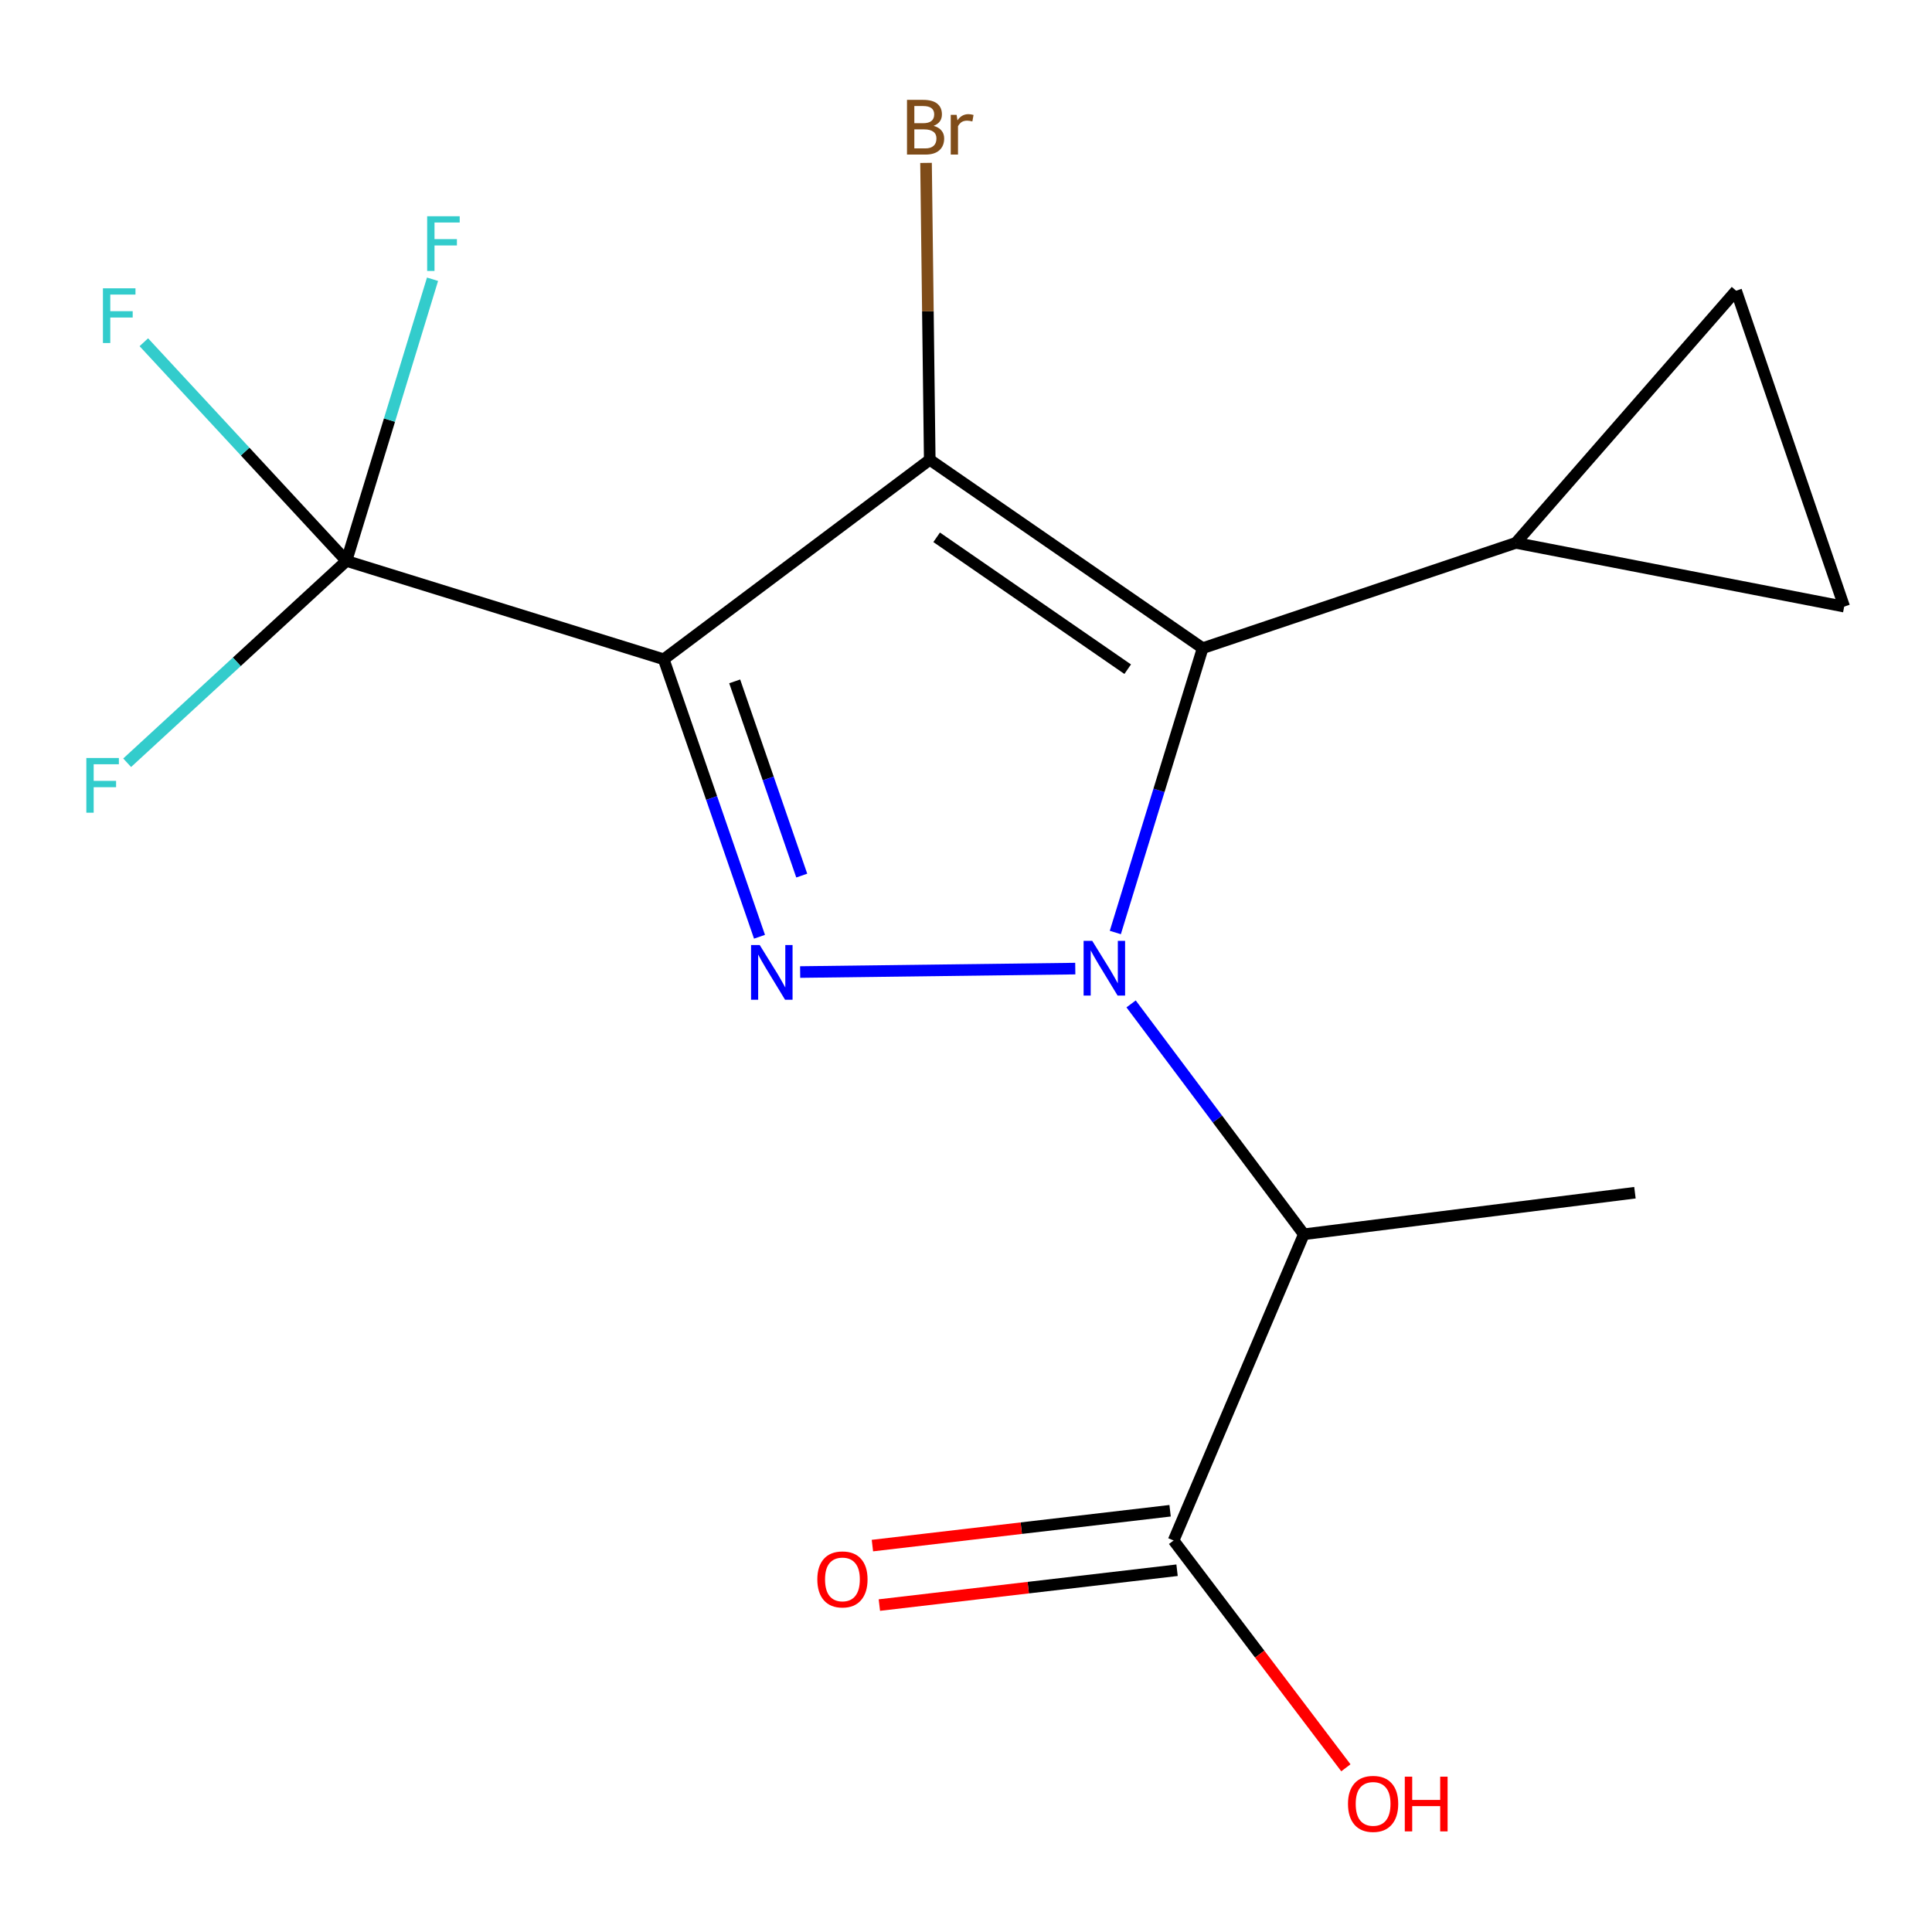 <?xml version='1.0' encoding='iso-8859-1'?>
<svg version='1.1' baseProfile='full'
              xmlns='http://www.w3.org/2000/svg'
                      xmlns:rdkit='http://www.rdkit.org/xml'
                      xmlns:xlink='http://www.w3.org/1999/xlink'
                  xml:space='preserve'
width='1000px' height='1000px' viewBox='0 0 1000 1000'>
<!-- END OF HEADER -->
<rect style='opacity:1.0;fill:#FFFFFF;stroke:none' width='1000' height='1000' x='0' y='0'> </rect>
<path class='bond-2' d='M 577.288,482.664 L 599.892,409.079' style='fill:none;fill-rule:evenodd;stroke:#0000FF;stroke-width:6px;stroke-linecap:butt;stroke-linejoin:miter;stroke-opacity:1' />
<path class='bond-2' d='M 599.892,409.079 L 622.495,335.493' style='fill:none;fill-rule:evenodd;stroke:#000000;stroke-width:6px;stroke-linecap:butt;stroke-linejoin:miter;stroke-opacity:1' />
<path class='bond-3' d='M 556.564,501.345 L 414.154,503.126' style='fill:none;fill-rule:evenodd;stroke:#0000FF;stroke-width:6px;stroke-linecap:butt;stroke-linejoin:miter;stroke-opacity:1' />
<path class='bond-4' d='M 585.453,519.619 L 630.158,579.237' style='fill:none;fill-rule:evenodd;stroke:#0000FF;stroke-width:6px;stroke-linecap:butt;stroke-linejoin:miter;stroke-opacity:1' />
<path class='bond-4' d='M 630.158,579.237 L 674.863,638.854' style='fill:none;fill-rule:evenodd;stroke:#000000;stroke-width:6px;stroke-linecap:butt;stroke-linejoin:miter;stroke-opacity:1' />
<path class='bond-0' d='M 343.536,341.245 L 368.327,413.054' style='fill:none;fill-rule:evenodd;stroke:#000000;stroke-width:6px;stroke-linecap:butt;stroke-linejoin:miter;stroke-opacity:1' />
<path class='bond-0' d='M 368.327,413.054 L 393.118,484.863' style='fill:none;fill-rule:evenodd;stroke:#0000FF;stroke-width:6px;stroke-linecap:butt;stroke-linejoin:miter;stroke-opacity:1' />
<path class='bond-0' d='M 380.274,352.672 L 397.628,402.938' style='fill:none;fill-rule:evenodd;stroke:#000000;stroke-width:6px;stroke-linecap:butt;stroke-linejoin:miter;stroke-opacity:1' />
<path class='bond-0' d='M 397.628,402.938 L 414.981,453.205' style='fill:none;fill-rule:evenodd;stroke:#0000FF;stroke-width:6px;stroke-linecap:butt;stroke-linejoin:miter;stroke-opacity:1' />
<path class='bond-5' d='M 343.536,341.245 L 179.319,290.323' style='fill:none;fill-rule:evenodd;stroke:#000000;stroke-width:6px;stroke-linecap:butt;stroke-linejoin:miter;stroke-opacity:1' />
<path class='bond-17' d='M 343.536,341.245 L 481.233,237.972' style='fill:none;fill-rule:evenodd;stroke:#000000;stroke-width:6px;stroke-linecap:butt;stroke-linejoin:miter;stroke-opacity:1' />
<path class='bond-1' d='M 481.233,237.972 L 622.495,335.493' style='fill:none;fill-rule:evenodd;stroke:#000000;stroke-width:6px;stroke-linecap:butt;stroke-linejoin:miter;stroke-opacity:1' />
<path class='bond-1' d='M 484.812,278.109 L 583.696,346.374' style='fill:none;fill-rule:evenodd;stroke:#000000;stroke-width:6px;stroke-linecap:butt;stroke-linejoin:miter;stroke-opacity:1' />
<path class='bond-10' d='M 481.233,237.972 L 480.273,161.143' style='fill:none;fill-rule:evenodd;stroke:#000000;stroke-width:6px;stroke-linecap:butt;stroke-linejoin:miter;stroke-opacity:1' />
<path class='bond-10' d='M 480.273,161.143 L 479.312,84.314' style='fill:none;fill-rule:evenodd;stroke:#7F4C19;stroke-width:6px;stroke-linecap:butt;stroke-linejoin:miter;stroke-opacity:1' />
<path class='bond-6' d='M 622.495,335.493 L 784.594,280.989' style='fill:none;fill-rule:evenodd;stroke:#000000;stroke-width:6px;stroke-linecap:butt;stroke-linejoin:miter;stroke-opacity:1' />
<path class='bond-7' d='M 674.863,638.854 L 607.444,797.353' style='fill:none;fill-rule:evenodd;stroke:#000000;stroke-width:6px;stroke-linecap:butt;stroke-linejoin:miter;stroke-opacity:1' />
<path class='bond-16' d='M 674.863,638.854 L 846.244,617.345' style='fill:none;fill-rule:evenodd;stroke:#000000;stroke-width:6px;stroke-linecap:butt;stroke-linejoin:miter;stroke-opacity:1' />
<path class='bond-12' d='M 179.319,290.323 L 126.884,233.734' style='fill:none;fill-rule:evenodd;stroke:#000000;stroke-width:6px;stroke-linecap:butt;stroke-linejoin:miter;stroke-opacity:1' />
<path class='bond-12' d='M 126.884,233.734 L 74.448,177.145' style='fill:none;fill-rule:evenodd;stroke:#33CCCC;stroke-width:6px;stroke-linecap:butt;stroke-linejoin:miter;stroke-opacity:1' />
<path class='bond-13' d='M 179.319,290.323 L 201.598,217.433' style='fill:none;fill-rule:evenodd;stroke:#000000;stroke-width:6px;stroke-linecap:butt;stroke-linejoin:miter;stroke-opacity:1' />
<path class='bond-13' d='M 201.598,217.433 L 223.878,144.542' style='fill:none;fill-rule:evenodd;stroke:#33CCCC;stroke-width:6px;stroke-linecap:butt;stroke-linejoin:miter;stroke-opacity:1' />
<path class='bond-14' d='M 179.319,290.323 L 122.568,342.56' style='fill:none;fill-rule:evenodd;stroke:#000000;stroke-width:6px;stroke-linecap:butt;stroke-linejoin:miter;stroke-opacity:1' />
<path class='bond-14' d='M 122.568,342.56 L 65.817,394.797' style='fill:none;fill-rule:evenodd;stroke:#33CCCC;stroke-width:6px;stroke-linecap:butt;stroke-linejoin:miter;stroke-opacity:1' />
<path class='bond-8' d='M 784.594,280.989 L 898.612,150.473' style='fill:none;fill-rule:evenodd;stroke:#000000;stroke-width:6px;stroke-linecap:butt;stroke-linejoin:miter;stroke-opacity:1' />
<path class='bond-9' d='M 784.594,280.989 L 954.545,313.984' style='fill:none;fill-rule:evenodd;stroke:#000000;stroke-width:6px;stroke-linecap:butt;stroke-linejoin:miter;stroke-opacity:1' />
<path class='bond-11' d='M 605.642,781.96 L 528.6,790.978' style='fill:none;fill-rule:evenodd;stroke:#000000;stroke-width:6px;stroke-linecap:butt;stroke-linejoin:miter;stroke-opacity:1' />
<path class='bond-11' d='M 528.6,790.978 L 451.559,799.995' style='fill:none;fill-rule:evenodd;stroke:#FF0000;stroke-width:6px;stroke-linecap:butt;stroke-linejoin:miter;stroke-opacity:1' />
<path class='bond-11' d='M 609.246,812.747 L 532.204,821.765' style='fill:none;fill-rule:evenodd;stroke:#000000;stroke-width:6px;stroke-linecap:butt;stroke-linejoin:miter;stroke-opacity:1' />
<path class='bond-11' d='M 532.204,821.765 L 455.162,830.782' style='fill:none;fill-rule:evenodd;stroke:#FF0000;stroke-width:6px;stroke-linecap:butt;stroke-linejoin:miter;stroke-opacity:1' />
<path class='bond-15' d='M 607.444,797.353 L 652.034,856.182' style='fill:none;fill-rule:evenodd;stroke:#000000;stroke-width:6px;stroke-linecap:butt;stroke-linejoin:miter;stroke-opacity:1' />
<path class='bond-15' d='M 652.034,856.182 L 696.623,915.01' style='fill:none;fill-rule:evenodd;stroke:#FF0000;stroke-width:6px;stroke-linecap:butt;stroke-linejoin:miter;stroke-opacity:1' />
<path class='bond-18' d='M 898.612,150.473 L 954.545,313.984' style='fill:none;fill-rule:evenodd;stroke:#000000;stroke-width:6px;stroke-linecap:butt;stroke-linejoin:miter;stroke-opacity:1' />
<path  class='atom-0' d='M 565.348 486.997
L 574.628 501.997
Q 575.548 503.477, 577.028 506.157
Q 578.508 508.837, 578.588 508.997
L 578.588 486.997
L 582.348 486.997
L 582.348 515.317
L 578.468 515.317
L 568.508 498.917
Q 567.348 496.997, 566.108 494.797
Q 564.908 492.597, 564.548 491.917
L 564.548 515.317
L 560.868 515.317
L 560.868 486.997
L 565.348 486.997
' fill='#0000FF'/>
<path  class='atom-4' d='M 393.227 489.149
L 402.507 504.149
Q 403.427 505.629, 404.907 508.309
Q 406.387 510.989, 406.467 511.149
L 406.467 489.149
L 410.227 489.149
L 410.227 517.469
L 406.347 517.469
L 396.387 501.069
Q 395.227 499.149, 393.987 496.949
Q 392.787 494.749, 392.427 494.069
L 392.427 517.469
L 388.747 517.469
L 388.747 489.149
L 393.227 489.149
' fill='#0000FF'/>
<path  class='atom-11' d='M 483.221 65.131
Q 485.941 65.891, 487.301 67.571
Q 488.701 69.211, 488.701 71.651
Q 488.701 75.571, 486.181 77.811
Q 483.701 80.011, 478.981 80.011
L 469.461 80.011
L 469.461 51.691
L 477.821 51.691
Q 482.661 51.691, 485.101 53.651
Q 487.541 55.611, 487.541 59.211
Q 487.541 63.491, 483.221 65.131
M 473.261 54.891
L 473.261 63.771
L 477.821 63.771
Q 480.621 63.771, 482.061 62.651
Q 483.541 61.491, 483.541 59.211
Q 483.541 54.891, 477.821 54.891
L 473.261 54.891
M 478.981 76.811
Q 481.741 76.811, 483.221 75.491
Q 484.701 74.171, 484.701 71.651
Q 484.701 69.331, 483.061 68.171
Q 481.461 66.971, 478.381 66.971
L 473.261 66.971
L 473.261 76.811
L 478.981 76.811
' fill='#7F4C19'/>
<path  class='atom-11' d='M 495.141 59.451
L 495.581 62.291
Q 497.741 59.091, 501.261 59.091
Q 502.381 59.091, 503.901 59.491
L 503.301 62.851
Q 501.581 62.451, 500.621 62.451
Q 498.941 62.451, 497.821 63.131
Q 496.741 63.771, 495.861 65.331
L 495.861 80.011
L 492.101 80.011
L 492.101 59.451
L 495.141 59.451
' fill='#7F4C19'/>
<path  class='atom-12' d='M 423.046 817.496
Q 423.046 810.696, 426.406 806.896
Q 429.766 803.096, 436.046 803.096
Q 442.326 803.096, 445.686 806.896
Q 449.046 810.696, 449.046 817.496
Q 449.046 824.376, 445.646 828.296
Q 442.246 832.176, 436.046 832.176
Q 429.806 832.176, 426.406 828.296
Q 423.046 824.416, 423.046 817.496
M 436.046 828.976
Q 440.366 828.976, 442.686 826.096
Q 445.046 823.176, 445.046 817.496
Q 445.046 811.936, 442.686 809.136
Q 440.366 806.296, 436.046 806.296
Q 431.726 806.296, 429.366 809.096
Q 427.046 811.896, 427.046 817.496
Q 427.046 823.216, 429.366 826.096
Q 431.726 828.976, 436.046 828.976
' fill='#FF0000'/>
<path  class='atom-13' d='M 53.282 149.229
L 70.122 149.229
L 70.122 152.469
L 57.082 152.469
L 57.082 161.069
L 68.682 161.069
L 68.682 164.349
L 57.082 164.349
L 57.082 177.549
L 53.282 177.549
L 53.282 149.229
' fill='#33CCCC'/>
<path  class='atom-14' d='M 221.098 111.929
L 237.938 111.929
L 237.938 115.169
L 224.898 115.169
L 224.898 123.769
L 236.498 123.769
L 236.498 127.049
L 224.898 127.049
L 224.898 140.249
L 221.098 140.249
L 221.098 111.929
' fill='#33CCCC'/>
<path  class='atom-15' d='M 44.689 392.334
L 61.529 392.334
L 61.529 395.574
L 48.489 395.574
L 48.489 404.174
L 60.089 404.174
L 60.089 407.454
L 48.489 407.454
L 48.489 420.654
L 44.689 420.654
L 44.689 392.334
' fill='#33CCCC'/>
<path  class='atom-16' d='M 697.717 933.684
Q 697.717 926.884, 701.077 923.084
Q 704.437 919.284, 710.717 919.284
Q 716.997 919.284, 720.357 923.084
Q 723.717 926.884, 723.717 933.684
Q 723.717 940.564, 720.317 944.484
Q 716.917 948.364, 710.717 948.364
Q 704.477 948.364, 701.077 944.484
Q 697.717 940.604, 697.717 933.684
M 710.717 945.164
Q 715.037 945.164, 717.357 942.284
Q 719.717 939.364, 719.717 933.684
Q 719.717 928.124, 717.357 925.324
Q 715.037 922.484, 710.717 922.484
Q 706.397 922.484, 704.037 925.284
Q 701.717 928.084, 701.717 933.684
Q 701.717 939.404, 704.037 942.284
Q 706.397 945.164, 710.717 945.164
' fill='#FF0000'/>
<path  class='atom-16' d='M 727.117 919.604
L 730.957 919.604
L 730.957 931.644
L 745.437 931.644
L 745.437 919.604
L 749.277 919.604
L 749.277 947.924
L 745.437 947.924
L 745.437 934.844
L 730.957 934.844
L 730.957 947.924
L 727.117 947.924
L 727.117 919.604
' fill='#FF0000'/>
</svg>
